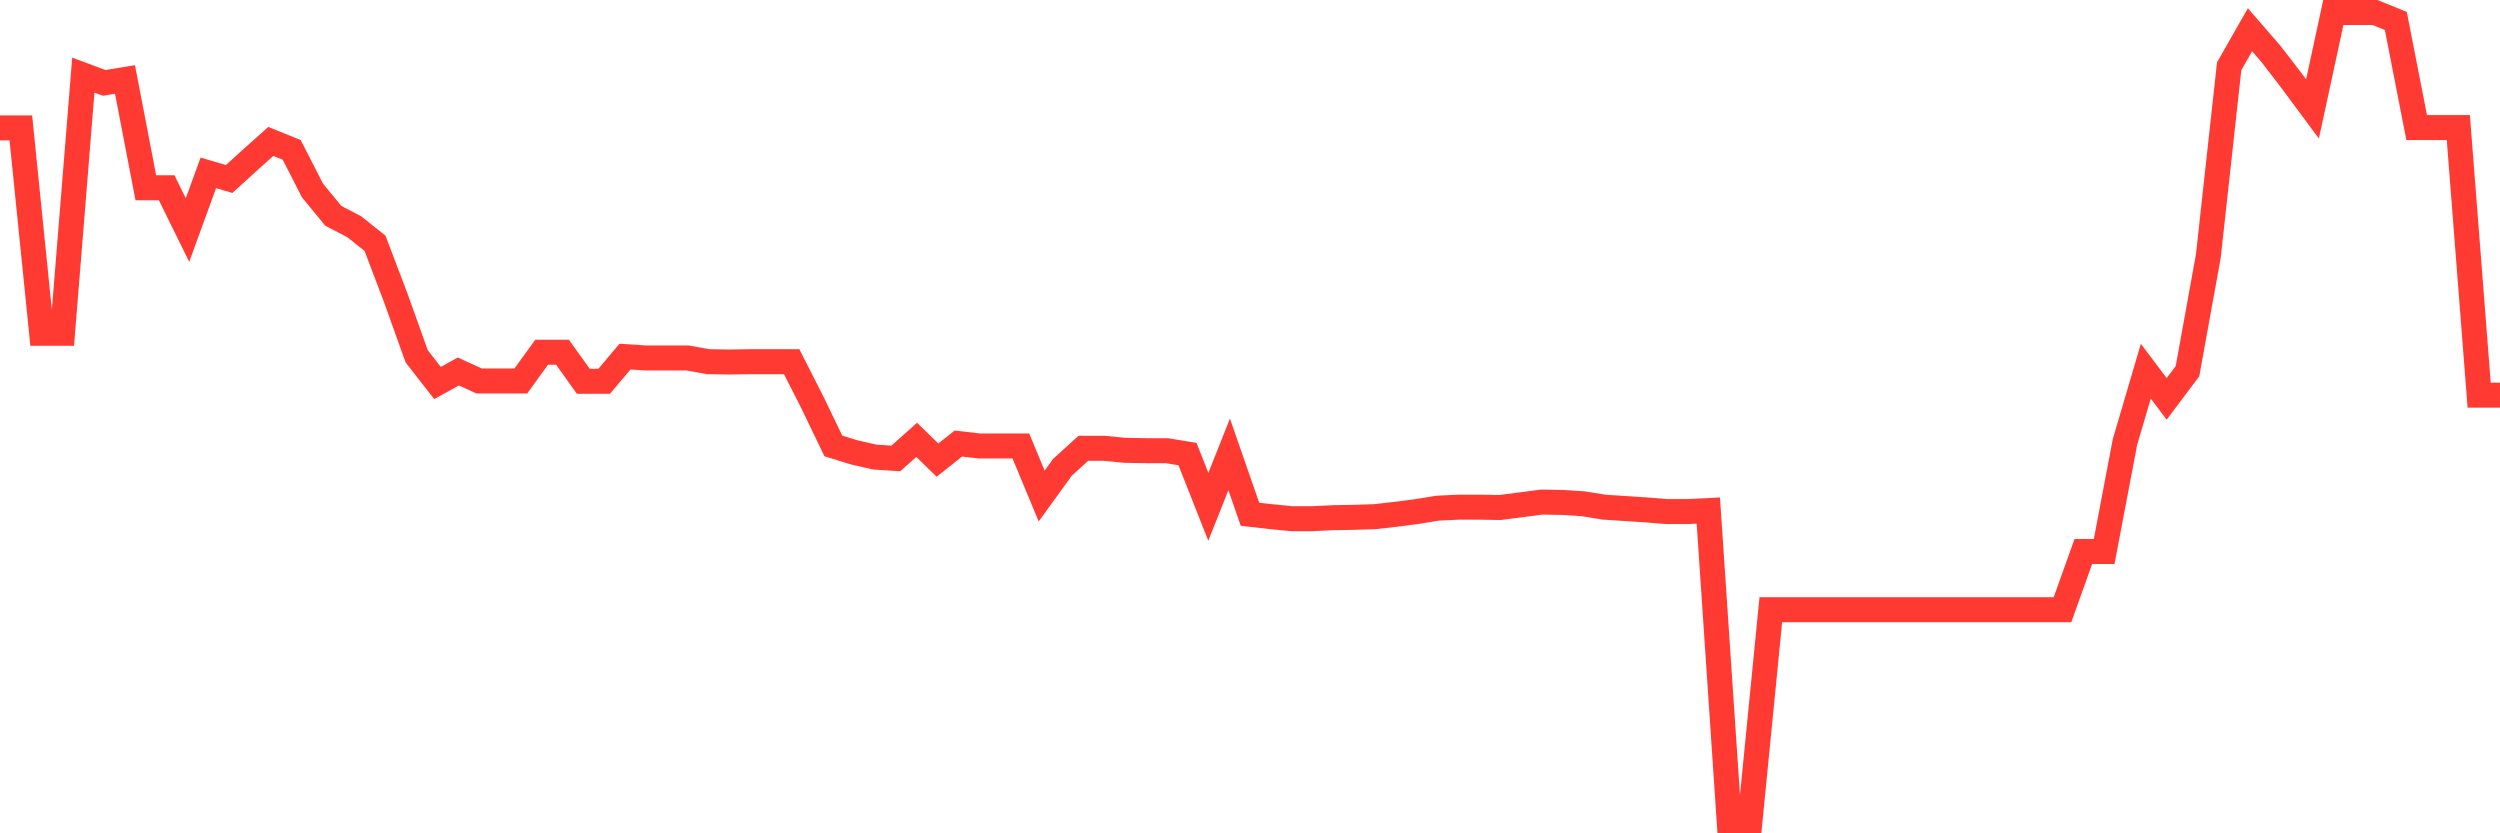 <svg
  xmlns="http://www.w3.org/2000/svg"
  xmlns:xlink="http://www.w3.org/1999/xlink"
  width="120"
  height="40"
  viewBox="0 0 120 40"
  preserveAspectRatio="none"
>
  <polyline
    points="0,6.138 1,6.138 2,15.997 3,15.997 4,3.605 5,3.978 6,3.816 7,9.013 8,9.013 9,11.043 10,8.298 11,8.591 12,7.681 13,6.788 14,7.194 15,9.143 16,10.361 17,10.881 18,11.676 19,14.307 20,17.101 21,18.384 22,17.832 23,18.287 24,18.287 25,18.287 26,16.906 27,16.906 28,18.303 29,18.303 30,17.117 31,17.182 32,17.182 33,17.182 34,17.361 35,17.377 36,17.361 37,17.361 38,17.361 39,19.326 40,21.405 41,21.713 42,21.941 43,22.006 44,21.113 45,22.087 46,21.291 47,21.405 48,21.405 49,21.405 50,23.809 51,22.428 52,21.519 53,21.519 54,21.616 55,21.632 56,21.632 57,21.795 58,24.328 59,21.811 60,24.686 61,24.799 62,24.897 63,24.897 64,24.848 65,24.832 66,24.799 67,24.686 68,24.556 69,24.393 70,24.344 71,24.344 72,24.361 73,24.231 74,24.101 75,24.117 76,24.182 77,24.344 78,24.409 79,24.474 80,24.556 81,24.556 82,24.507 83,39.4 84,39.4 85,29.266 86,29.266 87,29.266 88,29.266 89,29.266 90,29.266 91,29.266 92,29.266 93,29.266 94,29.266 95,29.266 96,29.266 97,29.266 98,29.266 99,29.266 100,26.472 101,26.472 102,21.21 103,17.816 104,19.147 105,17.816 106,12.294 107,3.182 108,1.428 109,2.581 110,3.881 111,5.229 112,0.6 113,0.6 114,0.6 115,1.006 116,6.122 117,6.122 118,6.122 119,18.969 120,18.969"
    fill="none"
    stroke="#ff3a33"
    stroke-width="1.2"
  >
  </polyline>
</svg>